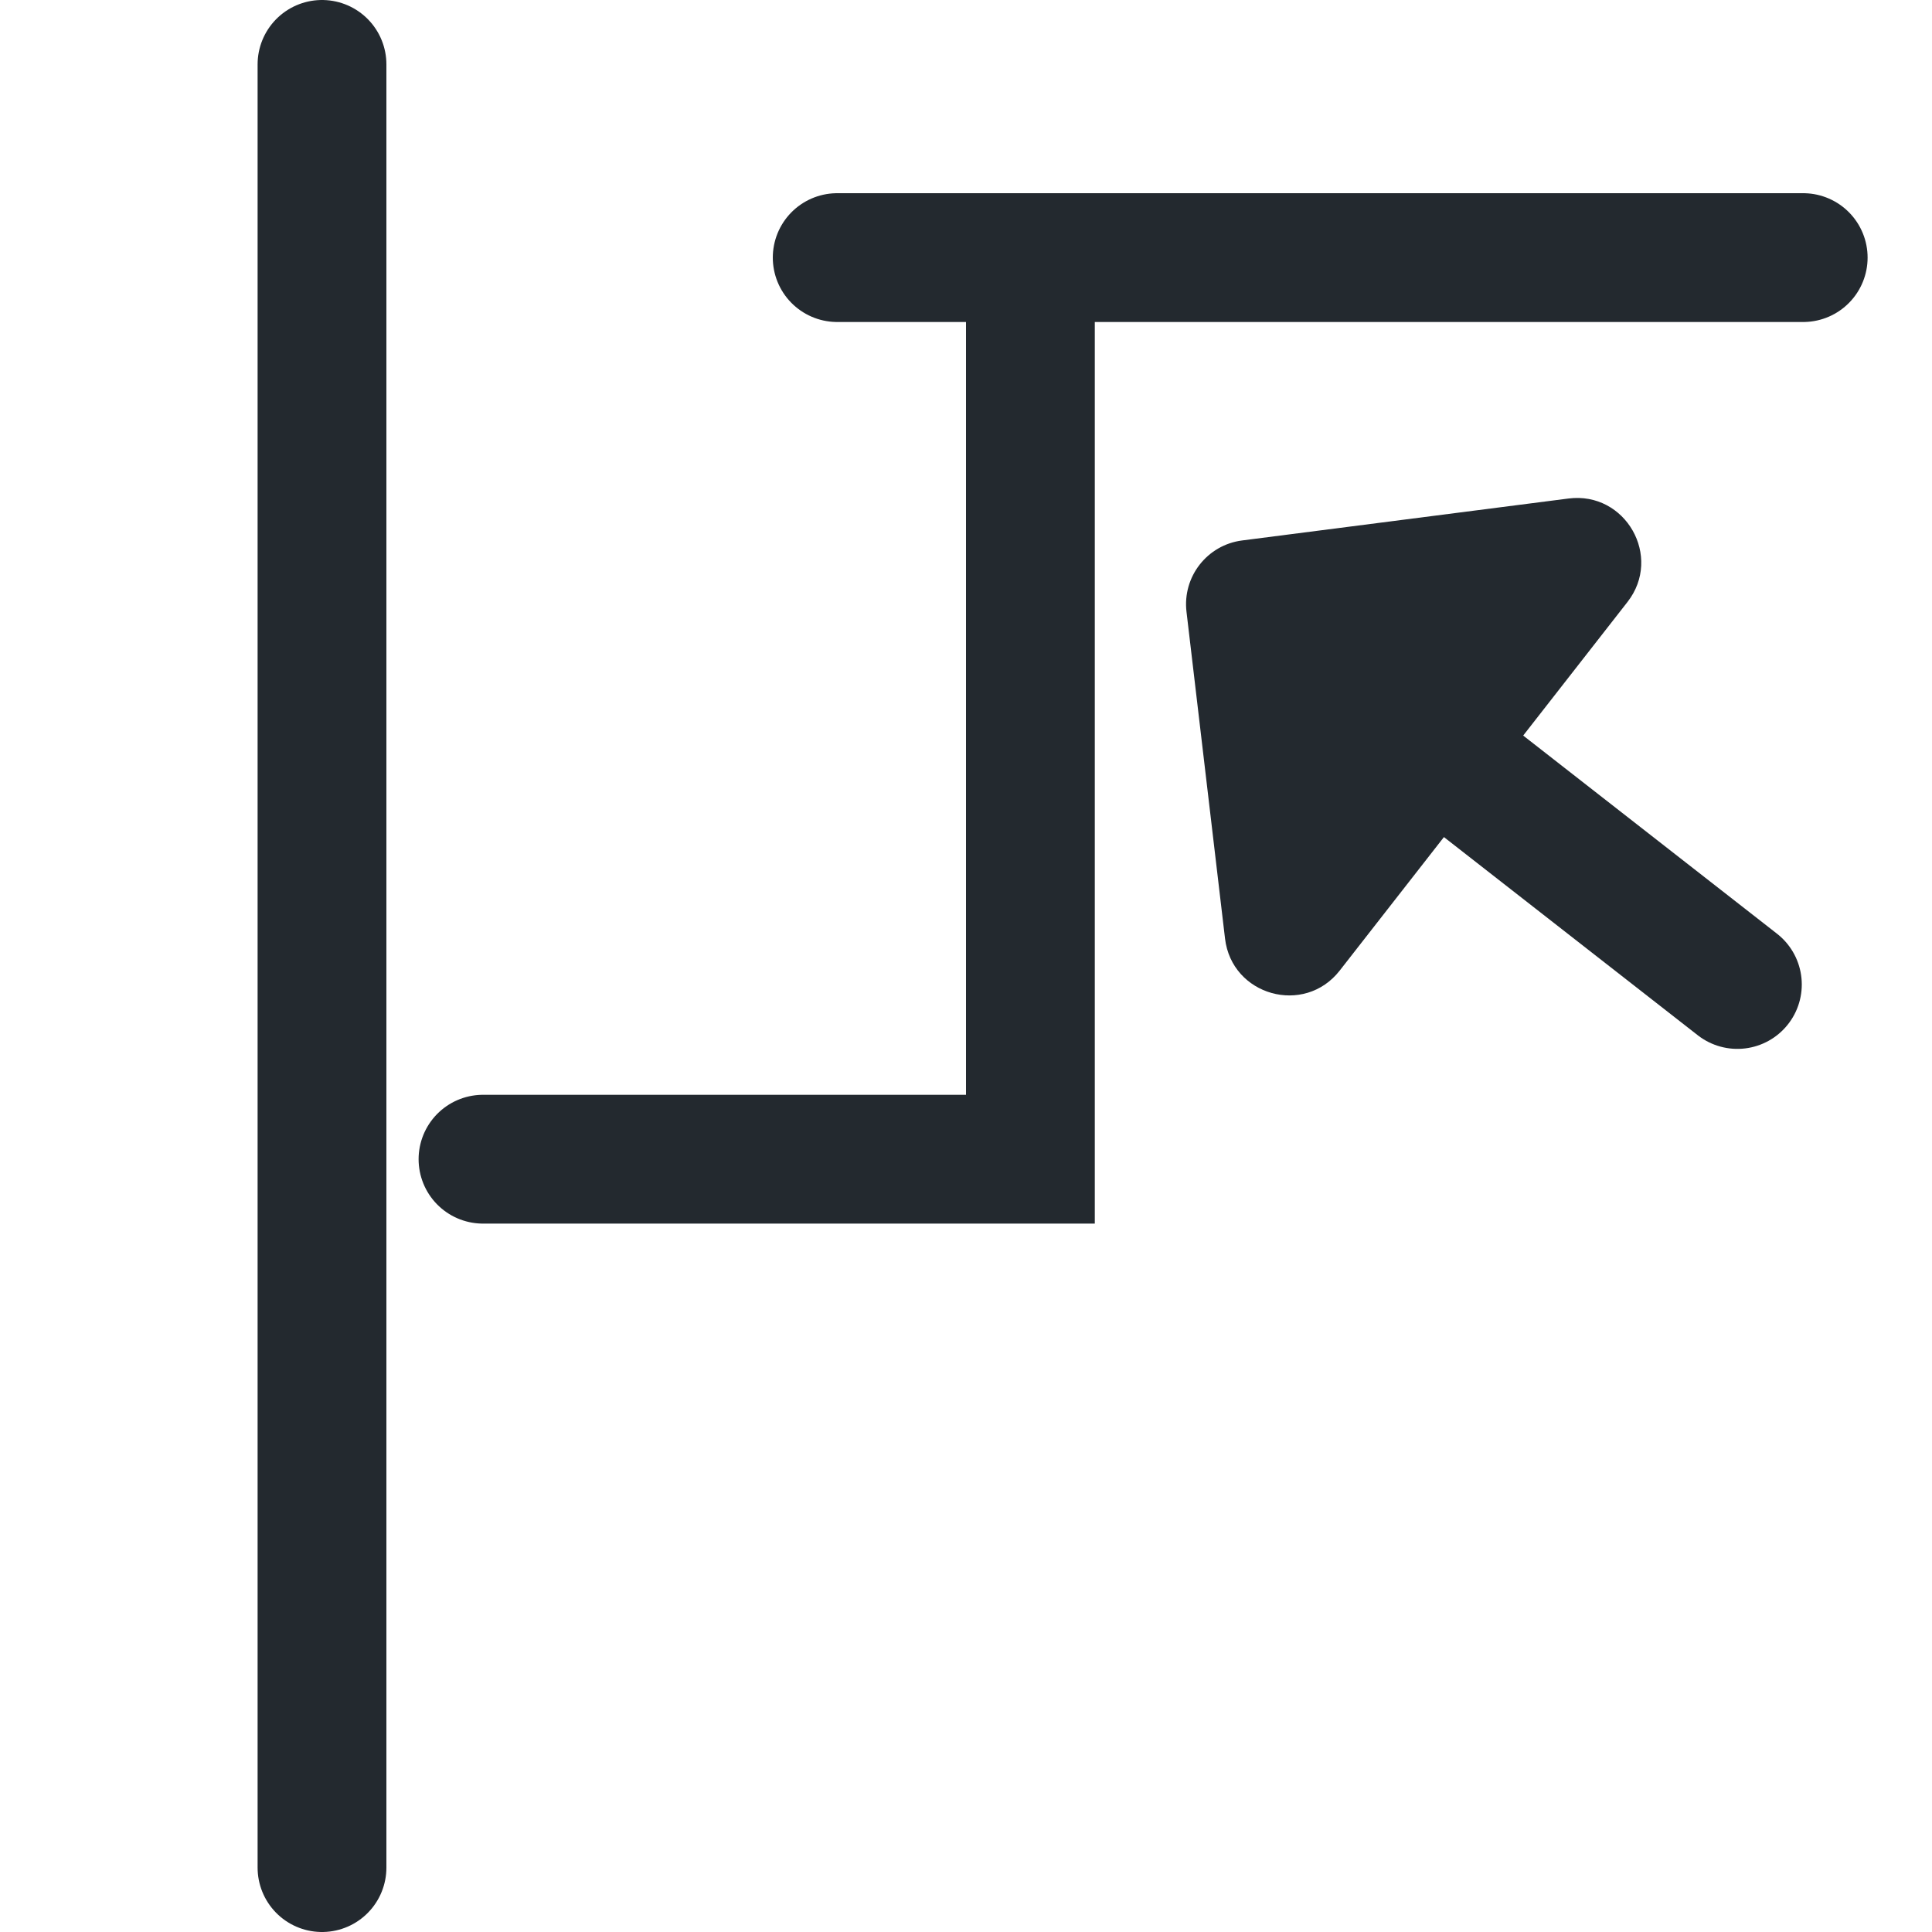 <?xml version="1.0" encoding="UTF-8"?> <svg xmlns="http://www.w3.org/2000/svg" width="30" height="30" viewBox="0 0 30 30" fill="none"><path d="M5 1L5 29" stroke="#23292F" stroke-width="2" stroke-linecap="round"></path><path d="M13 4L28 4" stroke="#23292F" stroke-width="2" stroke-linecap="round"></path><path d="M26.978 15.287L22.249 11.595" stroke="#23292F" stroke-width="2" stroke-linecap="round"></path><path d="M16 5L16 18L7.5 18" stroke="#23292F" stroke-width="2" stroke-linecap="round"></path><path d="M18.424 9.501C18.359 8.956 18.745 8.461 19.289 8.392L24.355 7.741C25.241 7.627 25.821 8.644 25.271 9.348L20.803 15.071C20.253 15.776 19.126 15.46 19.022 14.573L18.424 9.501Z" fill="#23292F"></path></svg> 